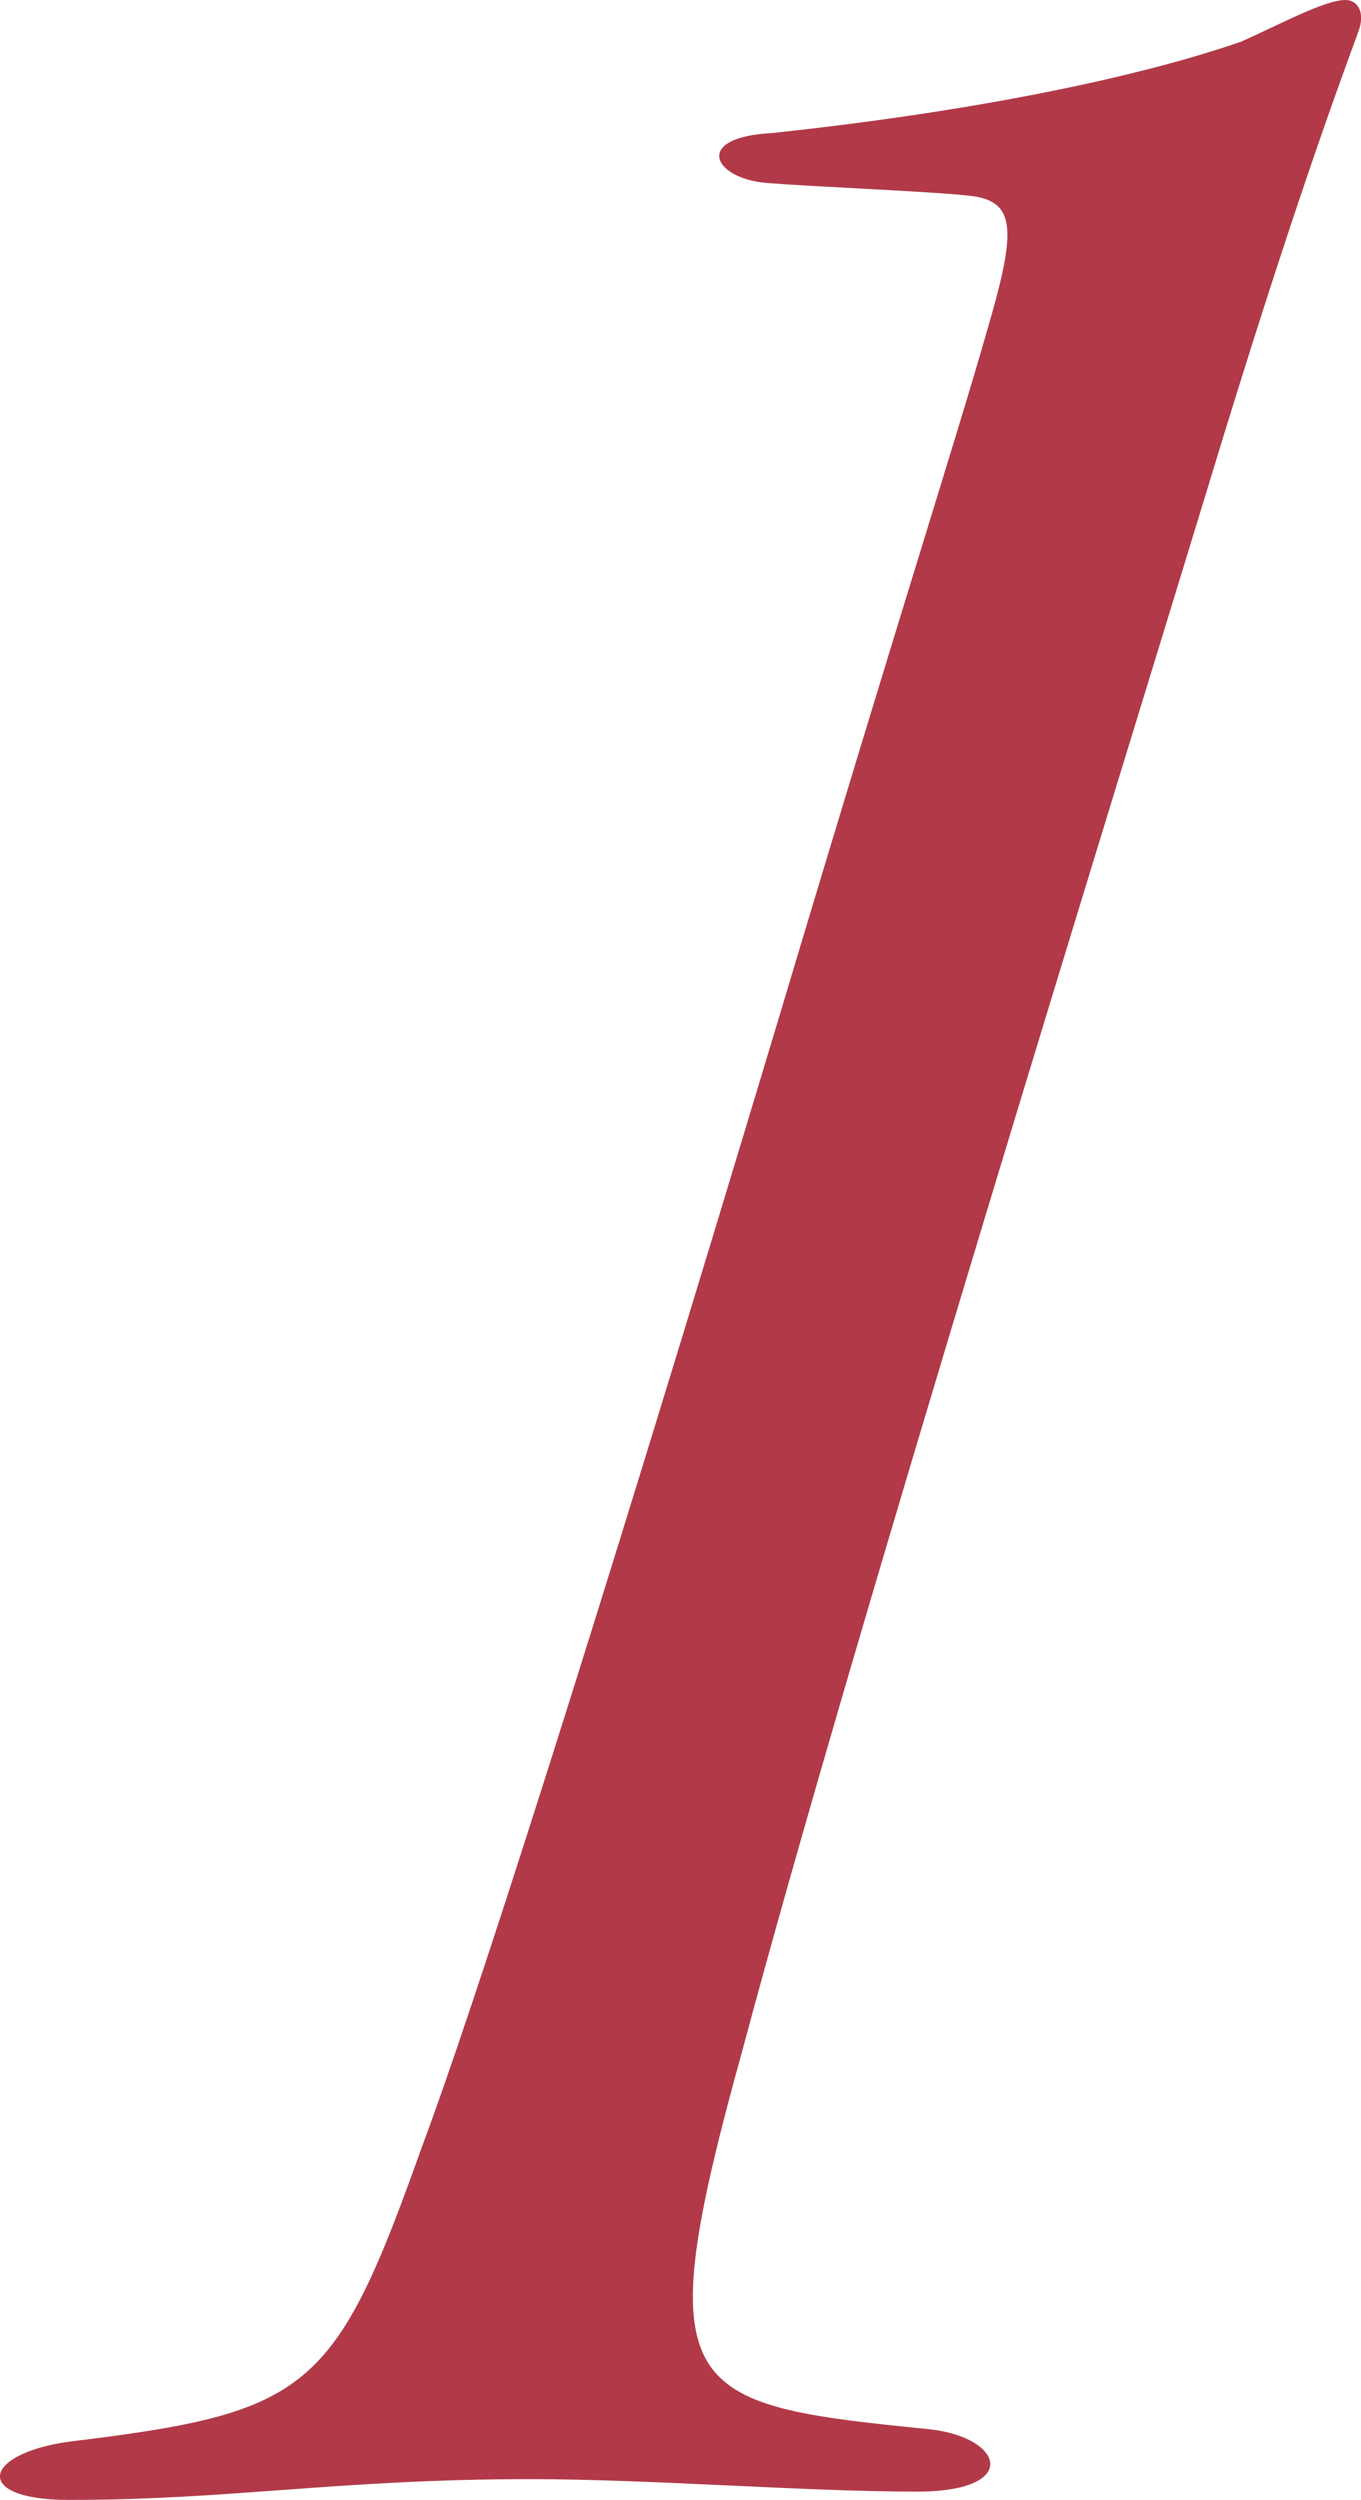 <?xml version="1.0" encoding="UTF-8"?><svg id="uuid-b2495000-a493-4f91-a81b-2003a5c95509" xmlns="http://www.w3.org/2000/svg" viewBox="0 0 58.91 108.18"><g id="uuid-909892b9-b906-4d54-8499-4684e975549b"><g opacity=".8"><path d="M58.77,1.44c-.72,1.98-2.88,7.74-6.48,19.62-3.78,12.42-15.3,49.5-20.16,67.68-4.14,14.94-2.7,15.3,8.1,16.38,3.24.36,3.96,2.7-.54,2.7-4.86,0-11.52-.54-16.74-.54-8.28,0-12.96.9-19.98.9-4.14,0-3.78-1.98,0-2.52,10.44-1.26,11.52-2.16,15.3-12.78,2.16-5.76,7.2-21.42,15.48-48.96,5.22-17.46,7.56-24.66,9-29.7,1.26-4.32,1.26-5.58-.9-5.76-1.62-.18-6.3-.36-8.64-.54-2.34-.18-3.24-1.98.18-2.16,8.46-.9,15.66-2.34,20.34-3.96,1.62-.72,3.6-1.8,4.5-1.8.54,0,.9.54.54,1.44Z" fill="#9e071a" stroke-width="0"/></g></g></svg>